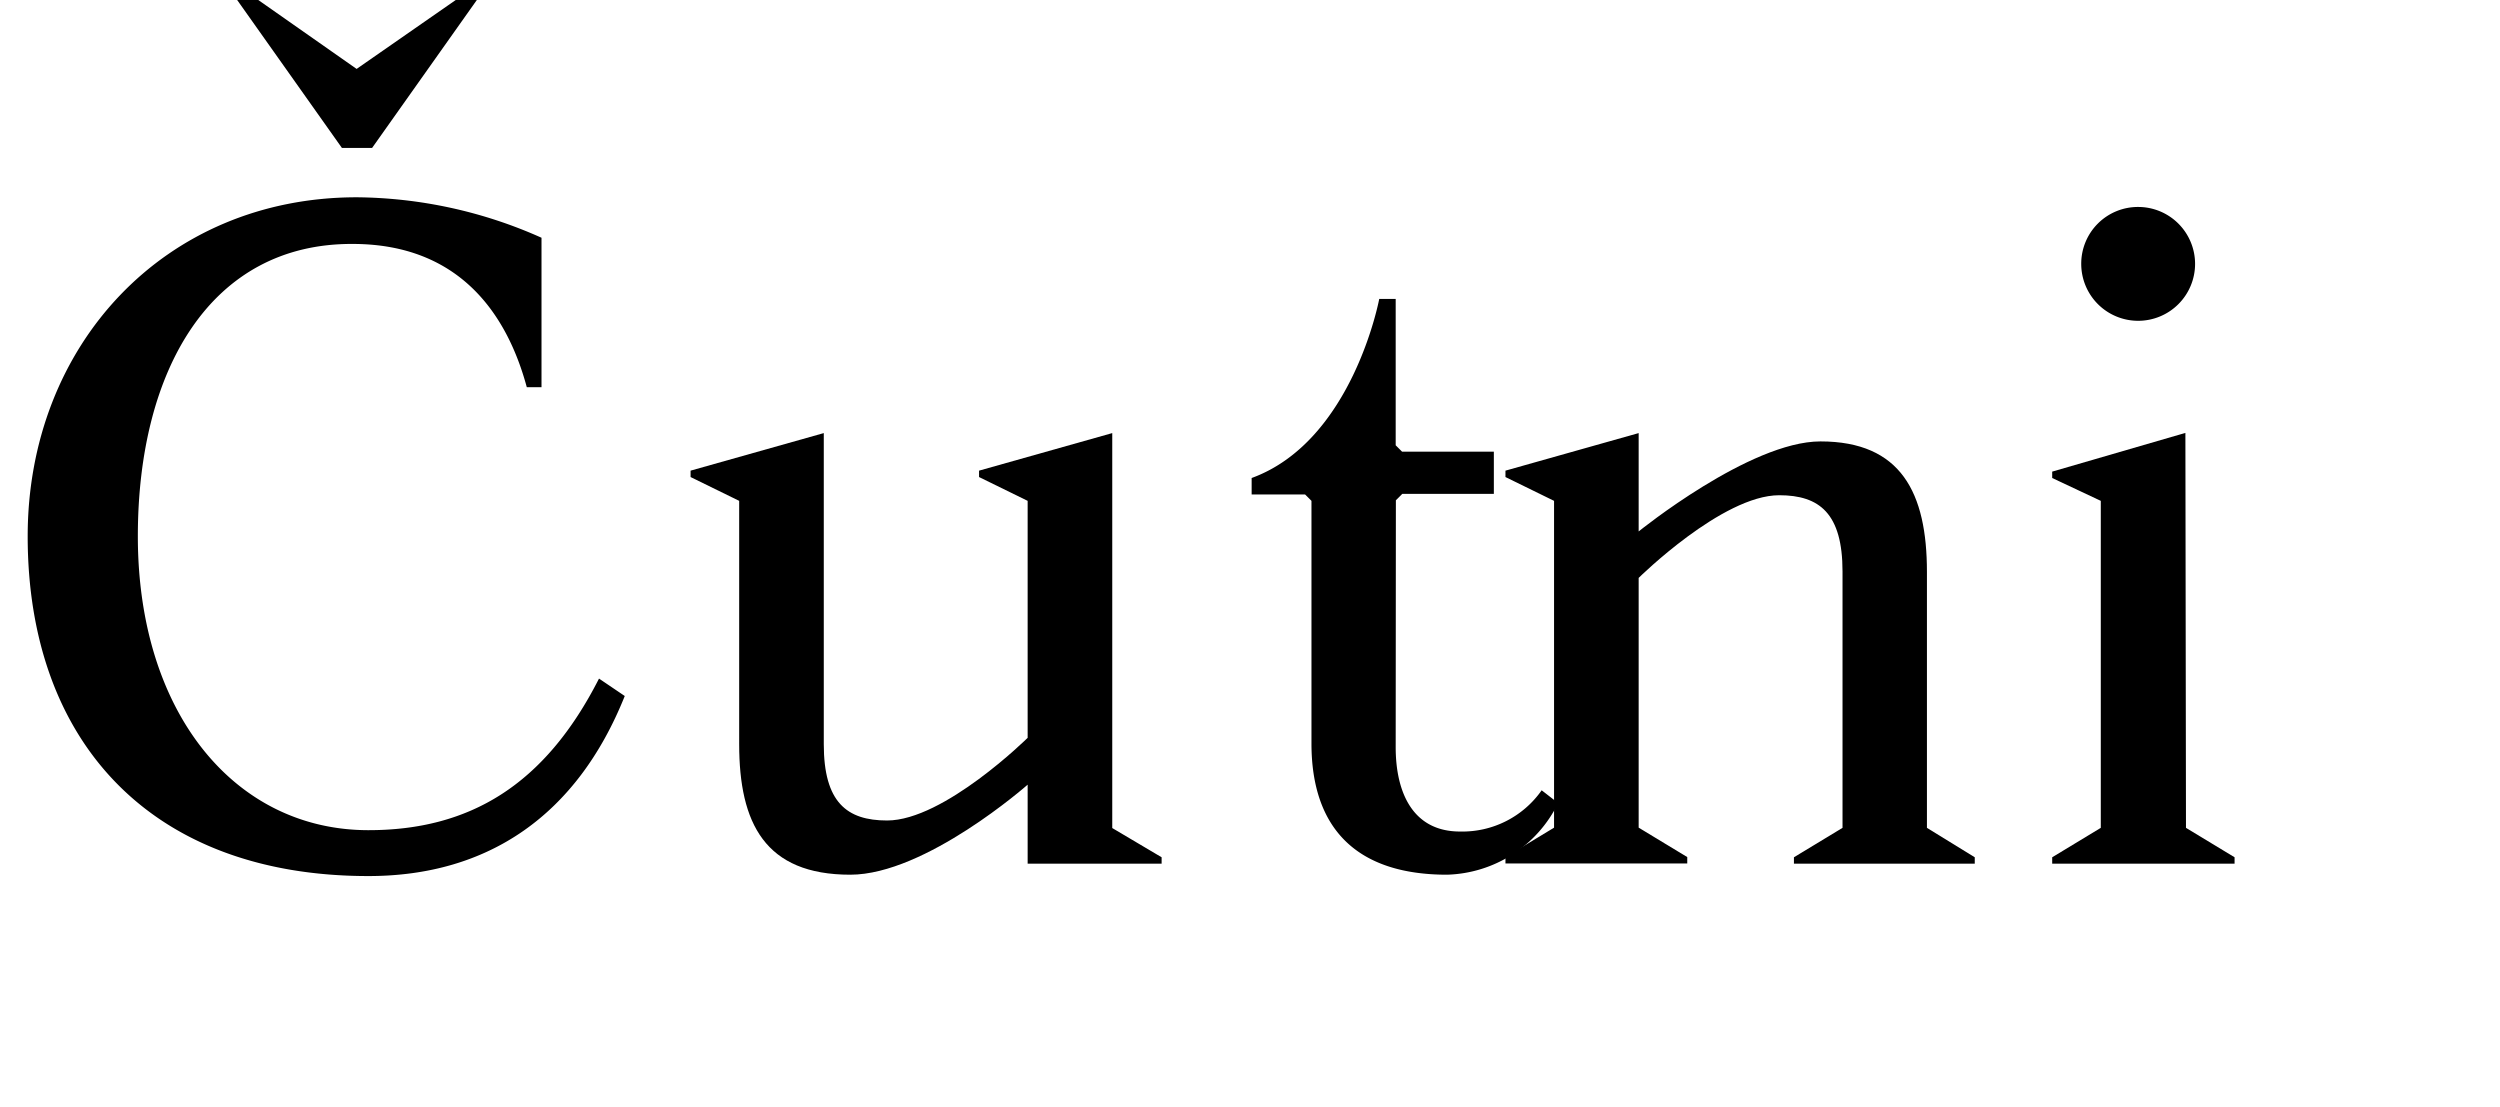 <svg id="Layer_1" data-name="Layer 1" xmlns="http://www.w3.org/2000/svg" viewBox="0 0 129.13 57.19"><title>Cutni</title><path d="M7.12,27.7c0,9.11,5,15.18,11.91,15.18,5.22,0,9.11-2.32,11.91-7.83l1.33.9c-2.47,6.17-7.07,9.3-13.24,9.3-11.29,0-17.6-7-17.6-17.55,0-9.87,7.07-17.51,17-17.51a23.81,23.81,0,0,1,9.54,2.09V20h-.76c-1-3.7-3.42-7.4-9-7.4C10.87,12.57,7.12,19.12,7.12,27.7ZM13.34,0l5.08,3.56L23.54,0h1.09L19.22,7.64H17.66L12.25,0Z"/><path d="M38.18,25.87l-2.51-1.23v-.33l6.88-1.94V38.44c0,3,1.19,3.94,3.27,3.94,2.94,0,7.26-4.27,7.26-4.27V25.87l-2.51-1.23v-.33l6.88-1.94v20.4L60,44.28v.33H53.08V40.53s-5.27,4.65-9.16,4.65c-4.41,0-5.74-2.66-5.74-6.74Z"/><path d="M72.09,38.59c0,2.37.9,4.36,3.32,4.36a5,5,0,0,0,4.22-2.13l.85.66a6.59,6.59,0,0,1-5.74,3.7c-4.65,0-7-2.37-7-6.78V25.87l-.33-.33H64.65v-.85c5.22-1.9,6.59-9.25,6.59-9.25h.85V23l.33.33h4.74v2.18H72.43l-.33.33Z"/><path d="M99.53,42.76,102,44.28v.33H92.66v-.33l2.51-1.52V29.52c0-3-1.19-3.94-3.27-3.94-2.94,0-7.26,4.27-7.26,4.27v12.9l2.51,1.52v.33H77.76v-.33l2.51-1.52V25.87l-2.51-1.23v-.33l6.88-1.94v5.08s5.74-4.65,9.39-4.65c4.17,0,5.5,2.66,5.5,6.74Z"/><path d="M112.91,42.76l2.51,1.52v.33H106v-.33l2.51-1.52V25.87L106,24.69v-.33l6.88-2Zm-2.47-32.07a2.94,2.94,0,1,1-2.94,2.94A2.93,2.93,0,0,1,110.45,10.69Z"/></svg>